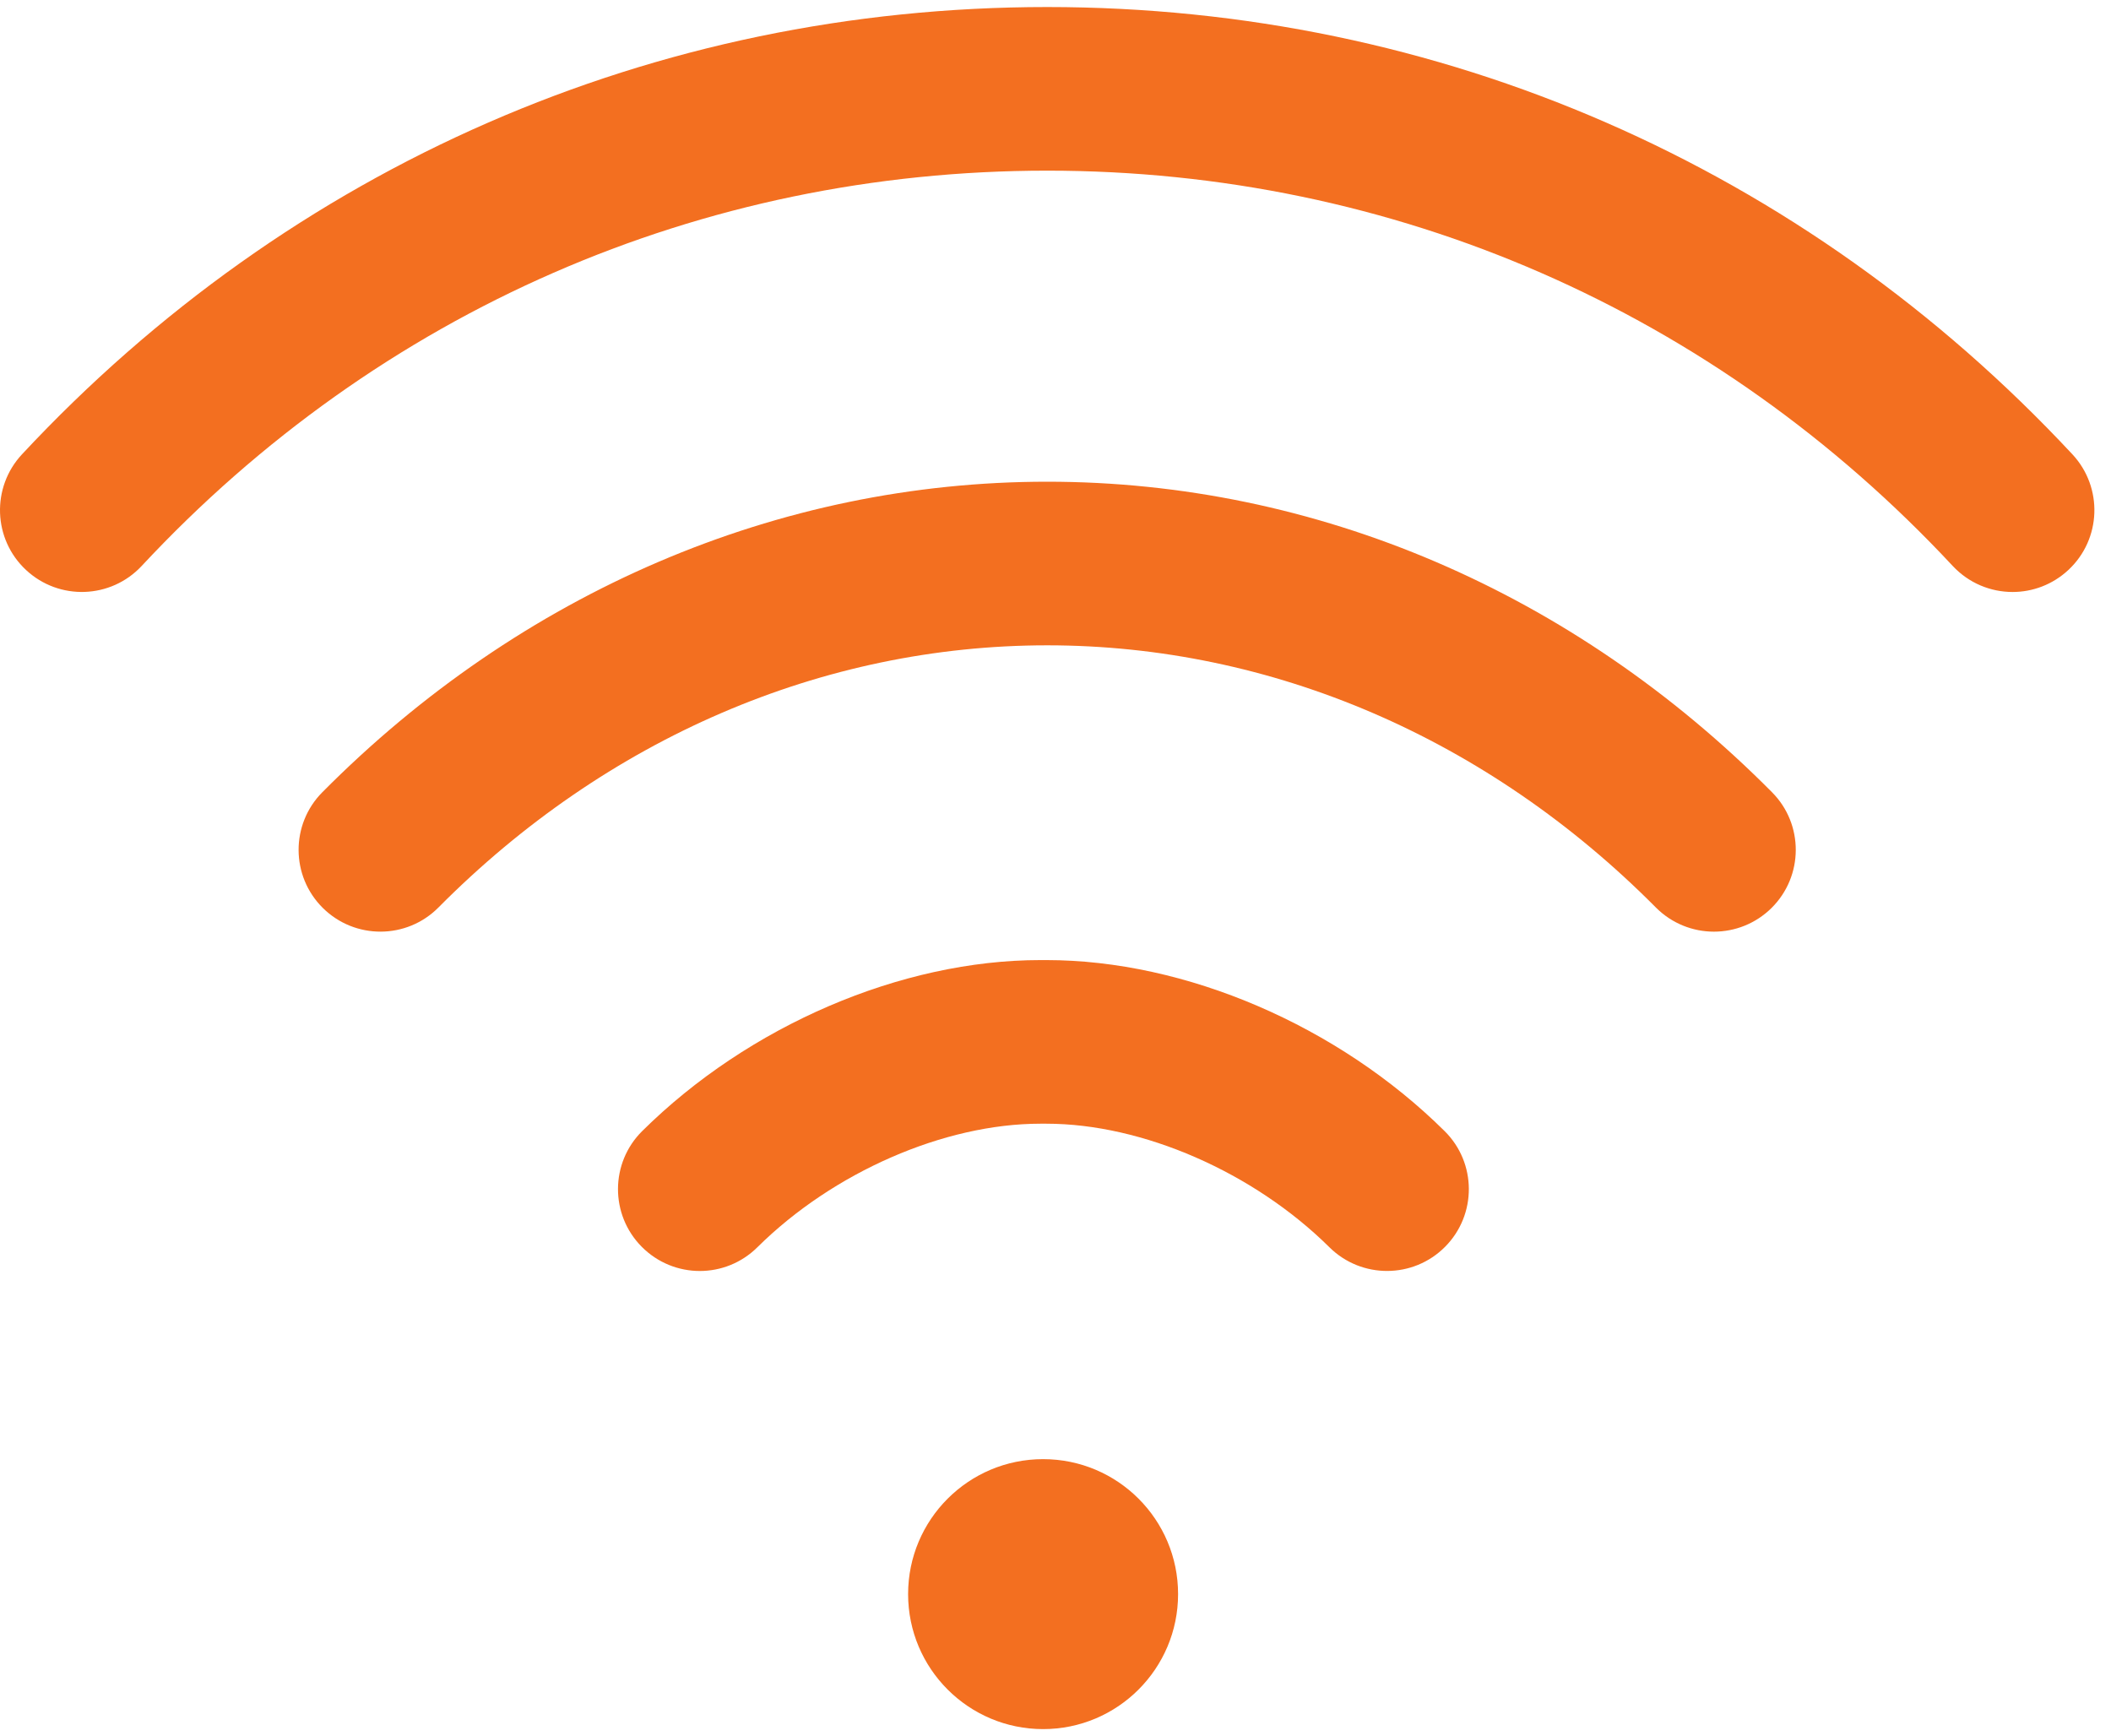 <?xml version="1.0" encoding="UTF-8"?>
<svg width="45px" height="37px" viewBox="0 0 45 37" version="1.1" xmlns="http://www.w3.org/2000/svg" xmlns:xlink="http://www.w3.org/1999/xlink">
    <!-- Generator: Sketch 59.1 (86144) - https://sketch.com -->
    <title>Combined Shape</title>
    <desc>Created with Sketch.</desc>
    <g id="desktop" stroke="none" stroke-width="1" fill="none" fill-rule="evenodd">
        <g id="01.-VUB-bezpecne-nakupy-LP-home" transform="translate(-1067, -1769)" fill="#F36F20">
            <g id="9-tipov" transform="translate(245, 1574)">
                <g id="tip-copy-6" transform="translate(760, 139)">
                    <path d="M84.236,87.106 C85.825,87.106 87.113,88.394 87.113,89.983 C87.113,91.572 85.825,92.861 84.236,92.861 C82.647,92.861 81.358,91.572 81.358,89.983 C81.358,88.394 82.647,87.106 84.236,87.106 Z M84.307,76.467 C87.273,76.467 90.525,77.864 92.794,80.112 C93.479,80.789 93.484,81.894 92.806,82.578 C92.128,83.262 91.024,83.267 90.339,82.589 C88.724,80.989 86.356,79.955 84.306,79.955 L84.306,79.955 L84.178,79.955 C82.128,79.955 79.76,80.989 78.145,82.589 C77.805,82.926 77.361,83.095 76.918,83.095 C76.469,83.095 76.02,82.922 75.679,82.578 C75.001,81.894 75.006,80.789 75.69,80.112 C77.959,77.864 81.211,76.467 84.178,76.467 L84.178,76.467 Z M84.323,66.269 C90.05,66.269 95.537,68.62 99.774,72.889 C100.453,73.572 100.448,74.676 99.765,75.355 C99.425,75.692 98.98,75.861 98.536,75.861 C98.088,75.861 97.639,75.689 97.298,75.346 C93.721,71.742 89.113,69.757 84.323,69.757 C79.531,69.757 74.923,71.742 71.347,75.345 C70.669,76.029 69.565,76.033 68.881,75.355 C68.197,74.677 68.193,73.572 68.871,72.889 C73.107,68.62 78.594,66.269 84.323,66.269 Z M84.323,56.15 C92.685,56.15 100.446,59.537 106.178,65.686 C106.834,66.391 106.796,67.495 106.091,68.151 C105.755,68.464 105.328,68.62 104.902,68.62 C104.435,68.62 103.97,68.433 103.626,68.065 C98.562,62.631 91.706,59.638 84.323,59.638 C76.94,59.638 70.084,62.631 65.02,68.065 C64.363,68.769 63.26,68.808 62.555,68.151 C61.85,67.495 61.812,66.391 62.468,65.686 C68.2,59.537 75.961,56.15 84.323,56.15 Z" id="Combined-Shape"></path>
                </g>
            </g>
        </g>
    </g>
</svg>